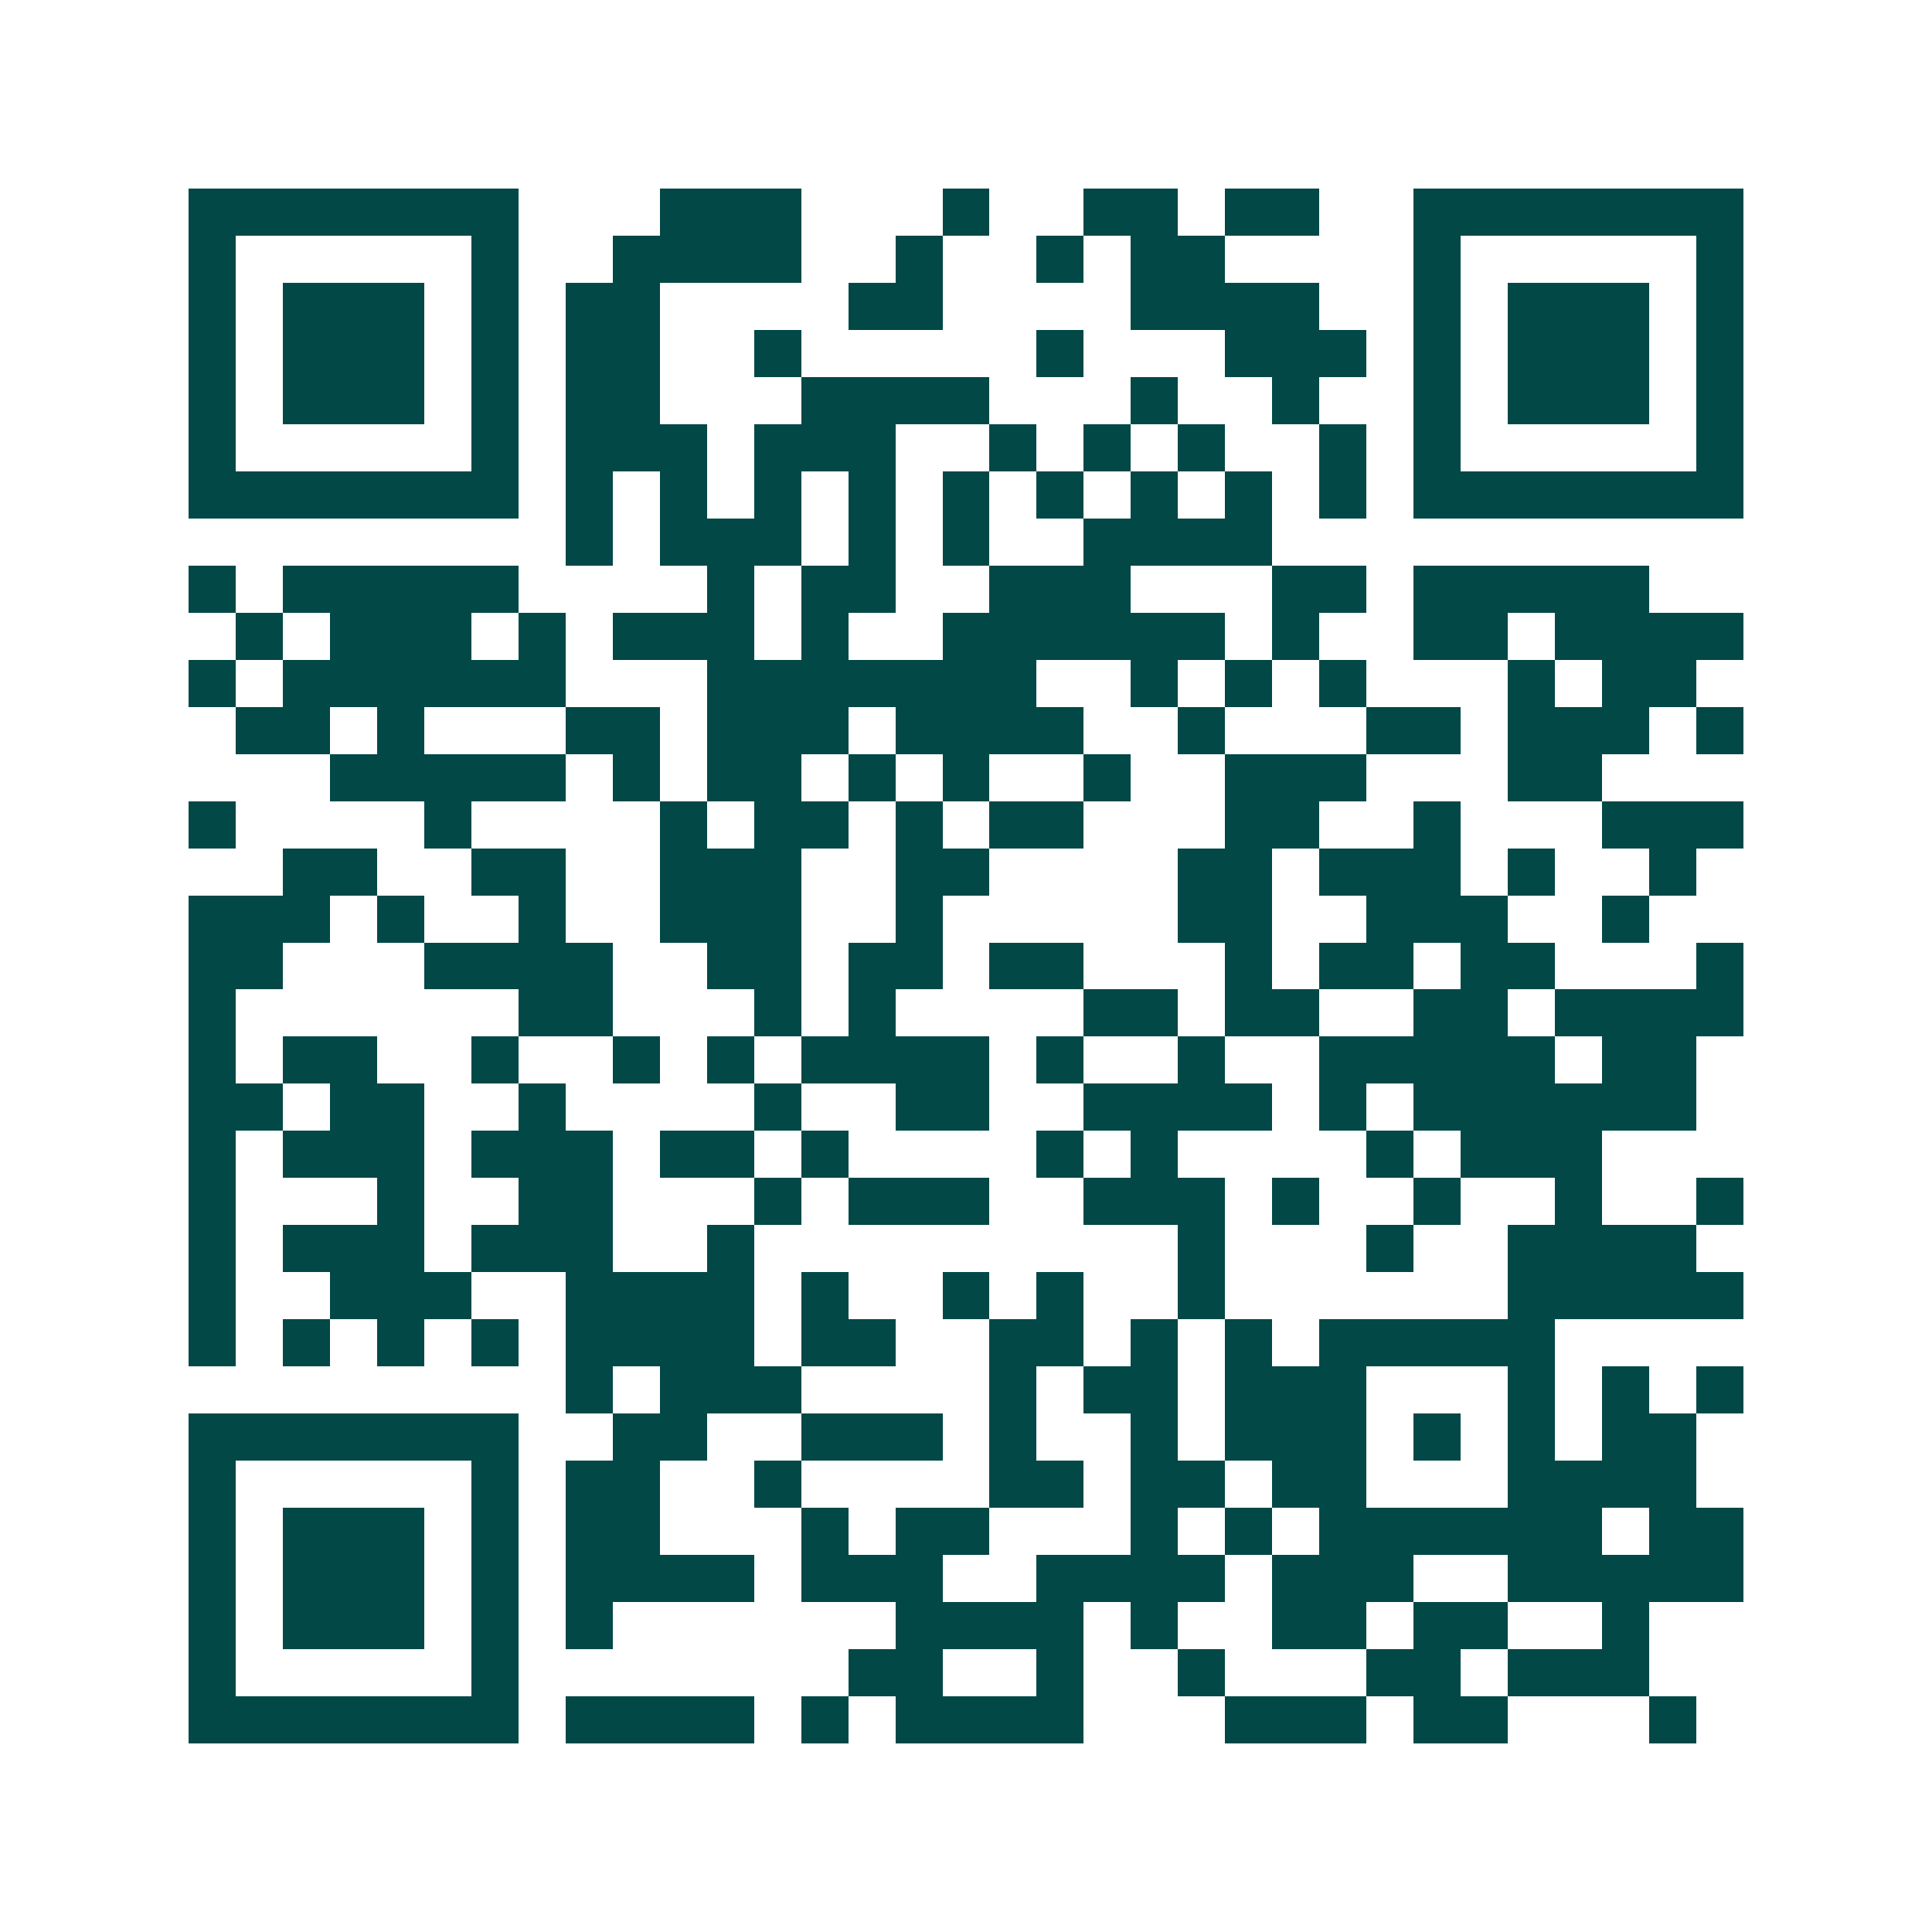 <svg xmlns="http://www.w3.org/2000/svg" width="200" height="200" viewBox="0 0 41 41" shape-rendering="crispEdges"><path fill="#ffffff" d="M0 0h41v41H0z"/><path stroke="#014847" d="M4 4.5h7m3 0h3m3 0h1m2 0h2m1 0h2m2 0h7M4 5.5h1m5 0h1m2 0h4m2 0h1m2 0h1m1 0h2m4 0h1m5 0h1M4 6.5h1m1 0h3m1 0h1m1 0h2m4 0h2m4 0h4m2 0h1m1 0h3m1 0h1M4 7.5h1m1 0h3m1 0h1m1 0h2m2 0h1m5 0h1m3 0h3m1 0h1m1 0h3m1 0h1M4 8.5h1m1 0h3m1 0h1m1 0h2m3 0h4m3 0h1m2 0h1m2 0h1m1 0h3m1 0h1M4 9.5h1m5 0h1m1 0h3m1 0h3m2 0h1m1 0h1m1 0h1m2 0h1m1 0h1m5 0h1M4 10.5h7m1 0h1m1 0h1m1 0h1m1 0h1m1 0h1m1 0h1m1 0h1m1 0h1m1 0h1m1 0h7M12 11.5h1m1 0h3m1 0h1m1 0h1m2 0h4M4 12.5h1m1 0h5m4 0h1m1 0h2m2 0h3m3 0h2m1 0h5M5 13.5h1m1 0h3m1 0h1m1 0h3m1 0h1m2 0h6m1 0h1m2 0h2m1 0h4M4 14.5h1m1 0h6m3 0h7m2 0h1m1 0h1m1 0h1m3 0h1m1 0h2M5 15.5h2m1 0h1m3 0h2m1 0h3m1 0h4m2 0h1m3 0h2m1 0h3m1 0h1M7 16.5h5m1 0h1m1 0h2m1 0h1m1 0h1m2 0h1m2 0h3m3 0h2M4 17.5h1m4 0h1m4 0h1m1 0h2m1 0h1m1 0h2m3 0h2m2 0h1m3 0h3M6 18.5h2m2 0h2m2 0h3m2 0h2m4 0h2m1 0h3m1 0h1m2 0h1M4 19.5h3m1 0h1m2 0h1m2 0h3m2 0h1m5 0h2m2 0h3m2 0h1M4 20.5h2m3 0h4m2 0h2m1 0h2m1 0h2m3 0h1m1 0h2m1 0h2m3 0h1M4 21.5h1m6 0h2m3 0h1m1 0h1m4 0h2m1 0h2m2 0h2m1 0h4M4 22.5h1m1 0h2m2 0h1m2 0h1m1 0h1m1 0h4m1 0h1m2 0h1m2 0h5m1 0h2M4 23.5h2m1 0h2m2 0h1m4 0h1m2 0h2m2 0h4m1 0h1m1 0h6M4 24.5h1m1 0h3m1 0h3m1 0h2m1 0h1m4 0h1m1 0h1m4 0h1m1 0h3M4 25.5h1m3 0h1m2 0h2m3 0h1m1 0h3m2 0h3m1 0h1m2 0h1m2 0h1m2 0h1M4 26.5h1m1 0h3m1 0h3m2 0h1m9 0h1m3 0h1m2 0h4M4 27.5h1m2 0h3m2 0h4m1 0h1m2 0h1m1 0h1m2 0h1m6 0h5M4 28.5h1m1 0h1m1 0h1m1 0h1m1 0h4m1 0h2m2 0h2m1 0h1m1 0h1m1 0h5M12 29.5h1m1 0h3m4 0h1m1 0h2m1 0h3m3 0h1m1 0h1m1 0h1M4 30.5h7m2 0h2m2 0h3m1 0h1m2 0h1m1 0h3m1 0h1m1 0h1m1 0h2M4 31.5h1m5 0h1m1 0h2m2 0h1m4 0h2m1 0h2m1 0h2m3 0h4M4 32.5h1m1 0h3m1 0h1m1 0h2m3 0h1m1 0h2m3 0h1m1 0h1m1 0h6m1 0h2M4 33.5h1m1 0h3m1 0h1m1 0h4m1 0h3m2 0h4m1 0h3m2 0h5M4 34.5h1m1 0h3m1 0h1m1 0h1m6 0h4m1 0h1m2 0h2m1 0h2m2 0h1M4 35.5h1m5 0h1m7 0h2m2 0h1m2 0h1m3 0h2m1 0h3M4 36.5h7m1 0h4m1 0h1m1 0h4m3 0h3m1 0h2m3 0h1"/></svg>
